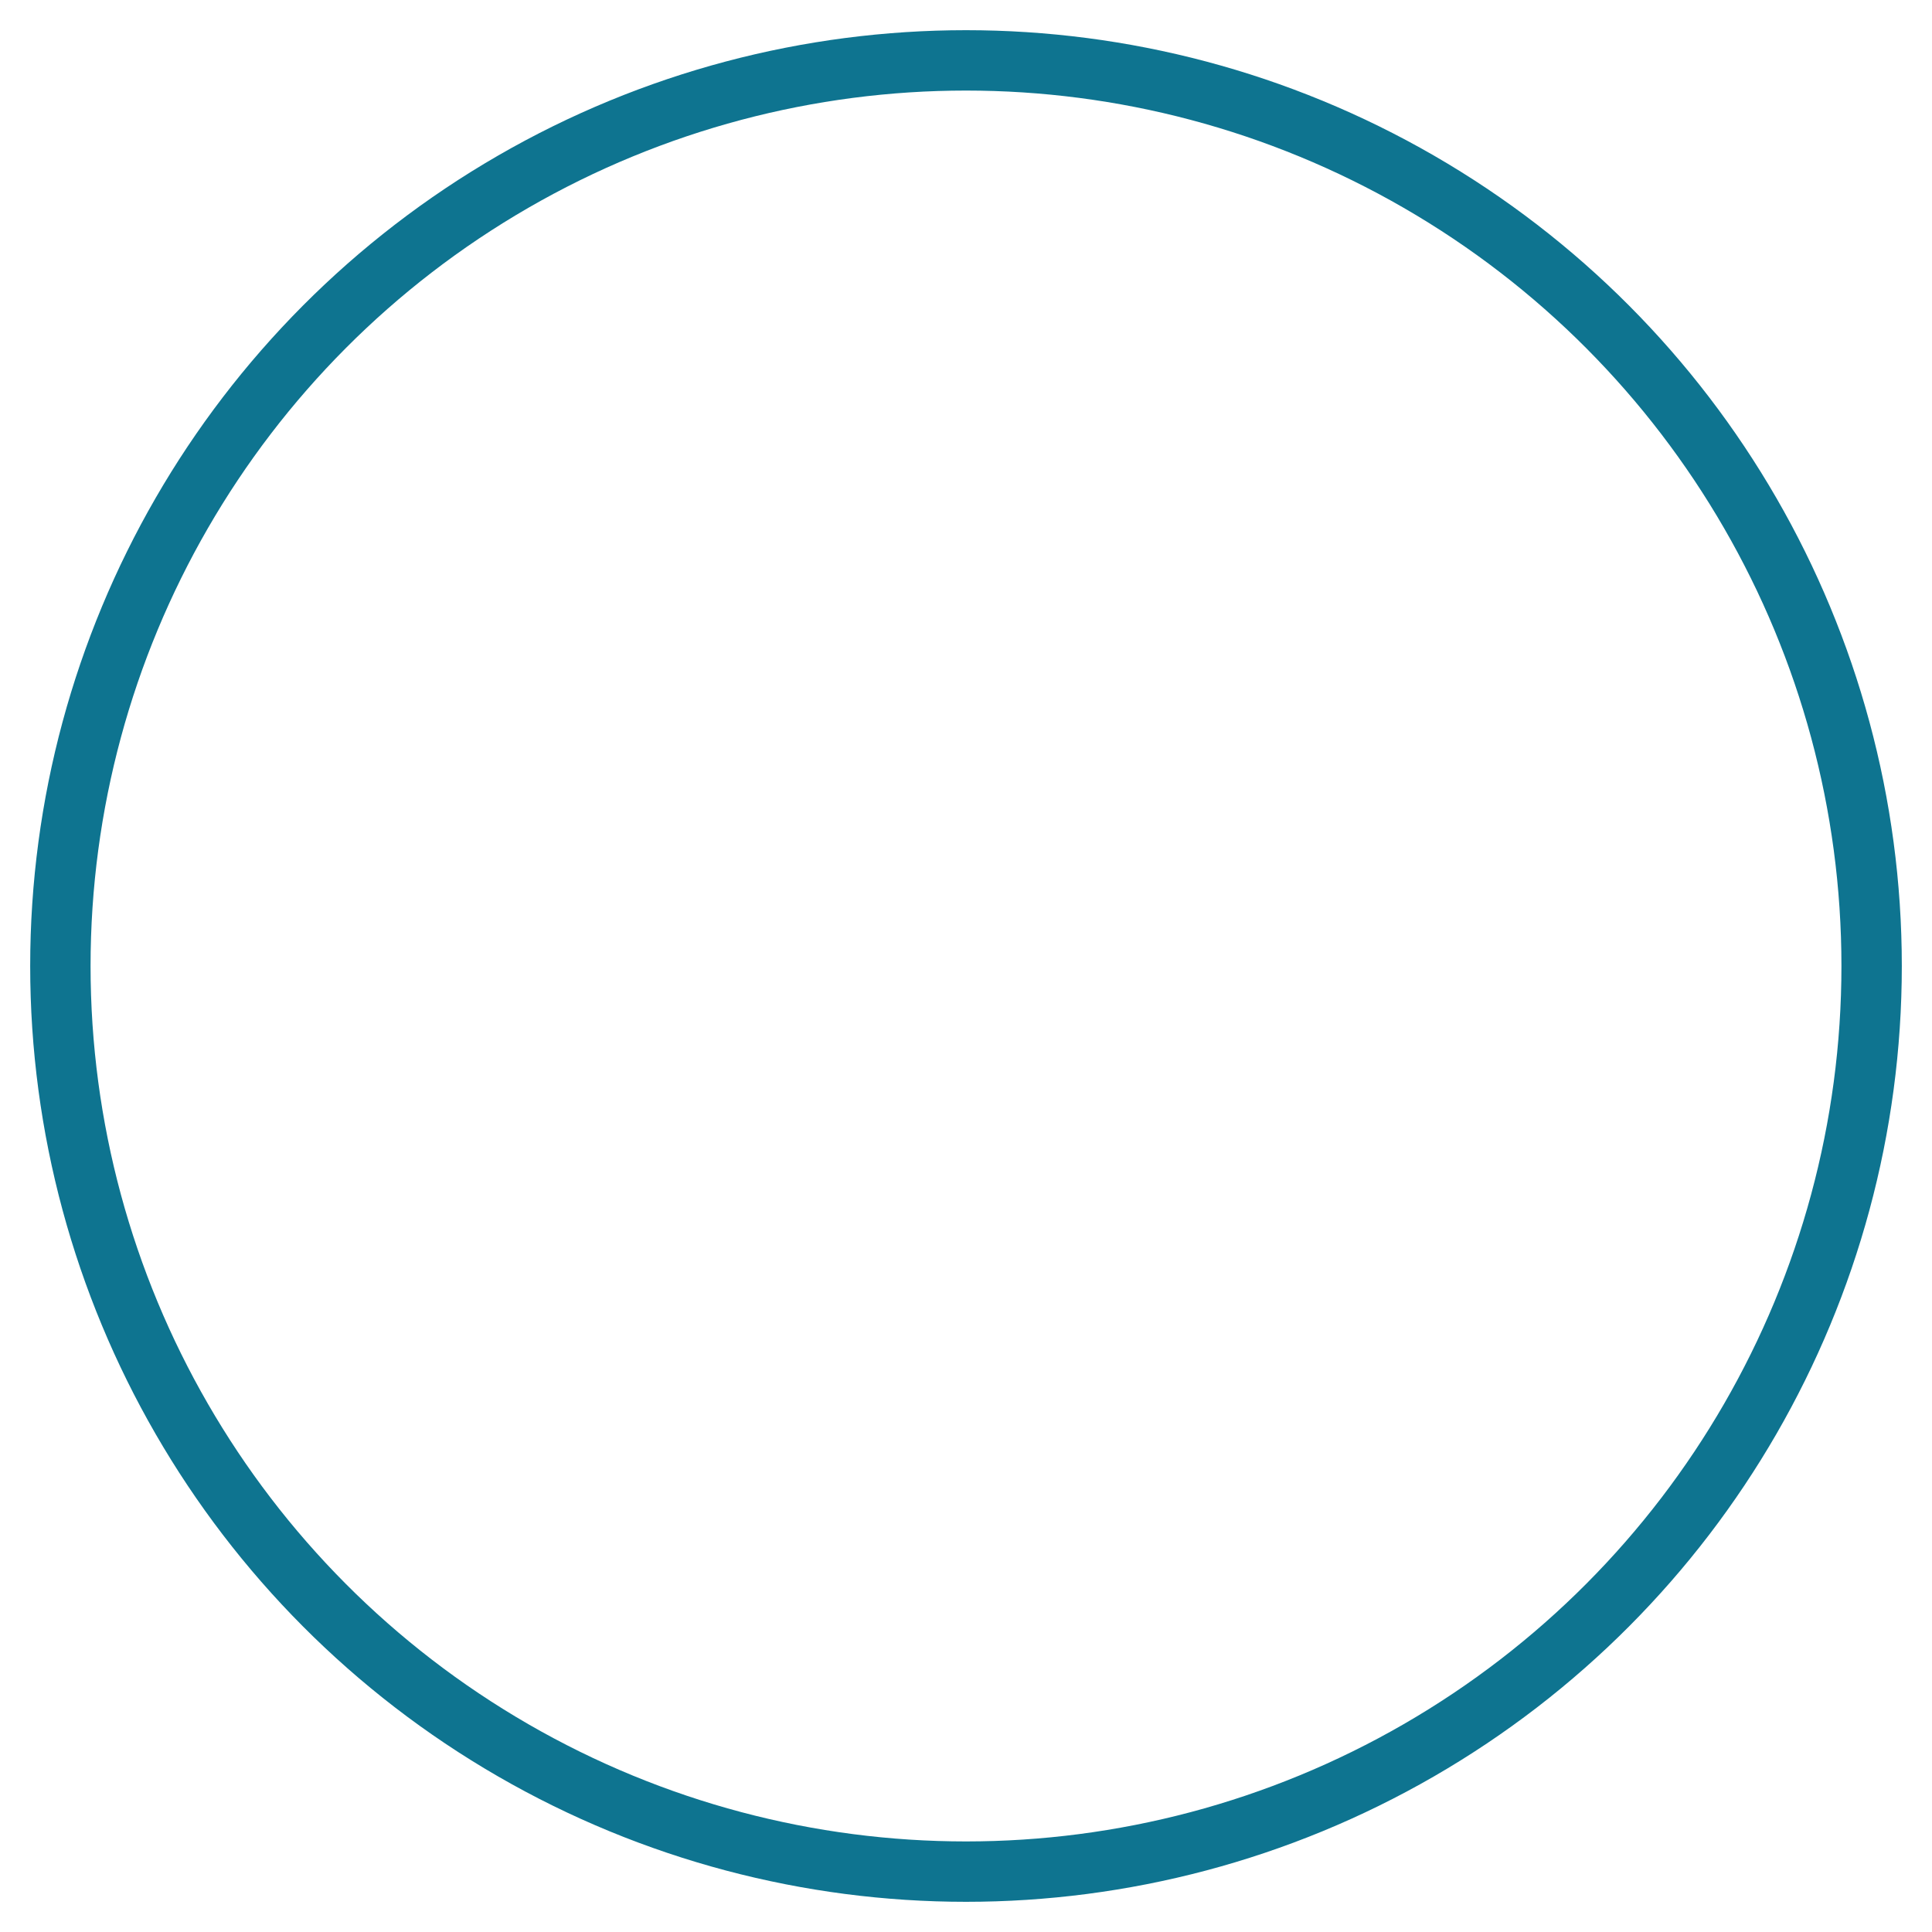 <svg xmlns="http://www.w3.org/2000/svg" version="1.1" xmlns:xlink="http://www.w3.org/1999/xlink" width="32" height="32"><svg width="32" height="32" viewBox="0 0 32 32" fill="none" xmlns="http://www.w3.org/2000/svg">
  <!-- Background circle with gradient -->
  <defs>
    <linearGradient id="SvgjsLinearGradient1081" x1="0%" y1="0%" x2="100%" y2="100%">
      <stop offset="0%" style="stop-color:#0891b2;stop-opacity:1"></stop>
      <stop offset="100%" style="stop-color:#2563eb;stop-opacity:1"></stop>
    </linearGradient>
  </defs>
  
  <!-- Background -->
  <circle cx="16" cy="16" r="15" fill="url(#bgGradient)" stroke="#0e7490" stroke-width="1"></circle>
  
  <!-- Data bars representing dashboard -->
  <rect x="8" y="20" width="2" height="6" fill="white" opacity="0.9"></rect>
  <rect x="12" y="16" width="2" height="10" fill="white" opacity="0.9"></rect>
  <rect x="16" y="12" width="2" height="14" fill="white" opacity="0.9"></rect>
  <rect x="20" y="18" width="2" height="8" fill="white" opacity="0.9"></rect>
  <rect x="24" y="14" width="2" height="12" fill="white" opacity="0.9"></rect>
  
  <!-- Small accent dots -->
  <circle cx="10" cy="10" r="1" fill="white" opacity="0.7"></circle>
  <circle cx="22" cy="8" r="0.8" fill="white" opacity="0.6"></circle>
  <circle cx="26" cy="22" r="0.6" fill="white" opacity="0.5"></circle>
</svg><style>@media (prefers-color-scheme: light) { :root { filter: none; } }
@media (prefers-color-scheme: dark) { :root { filter: none; } }
</style></svg>